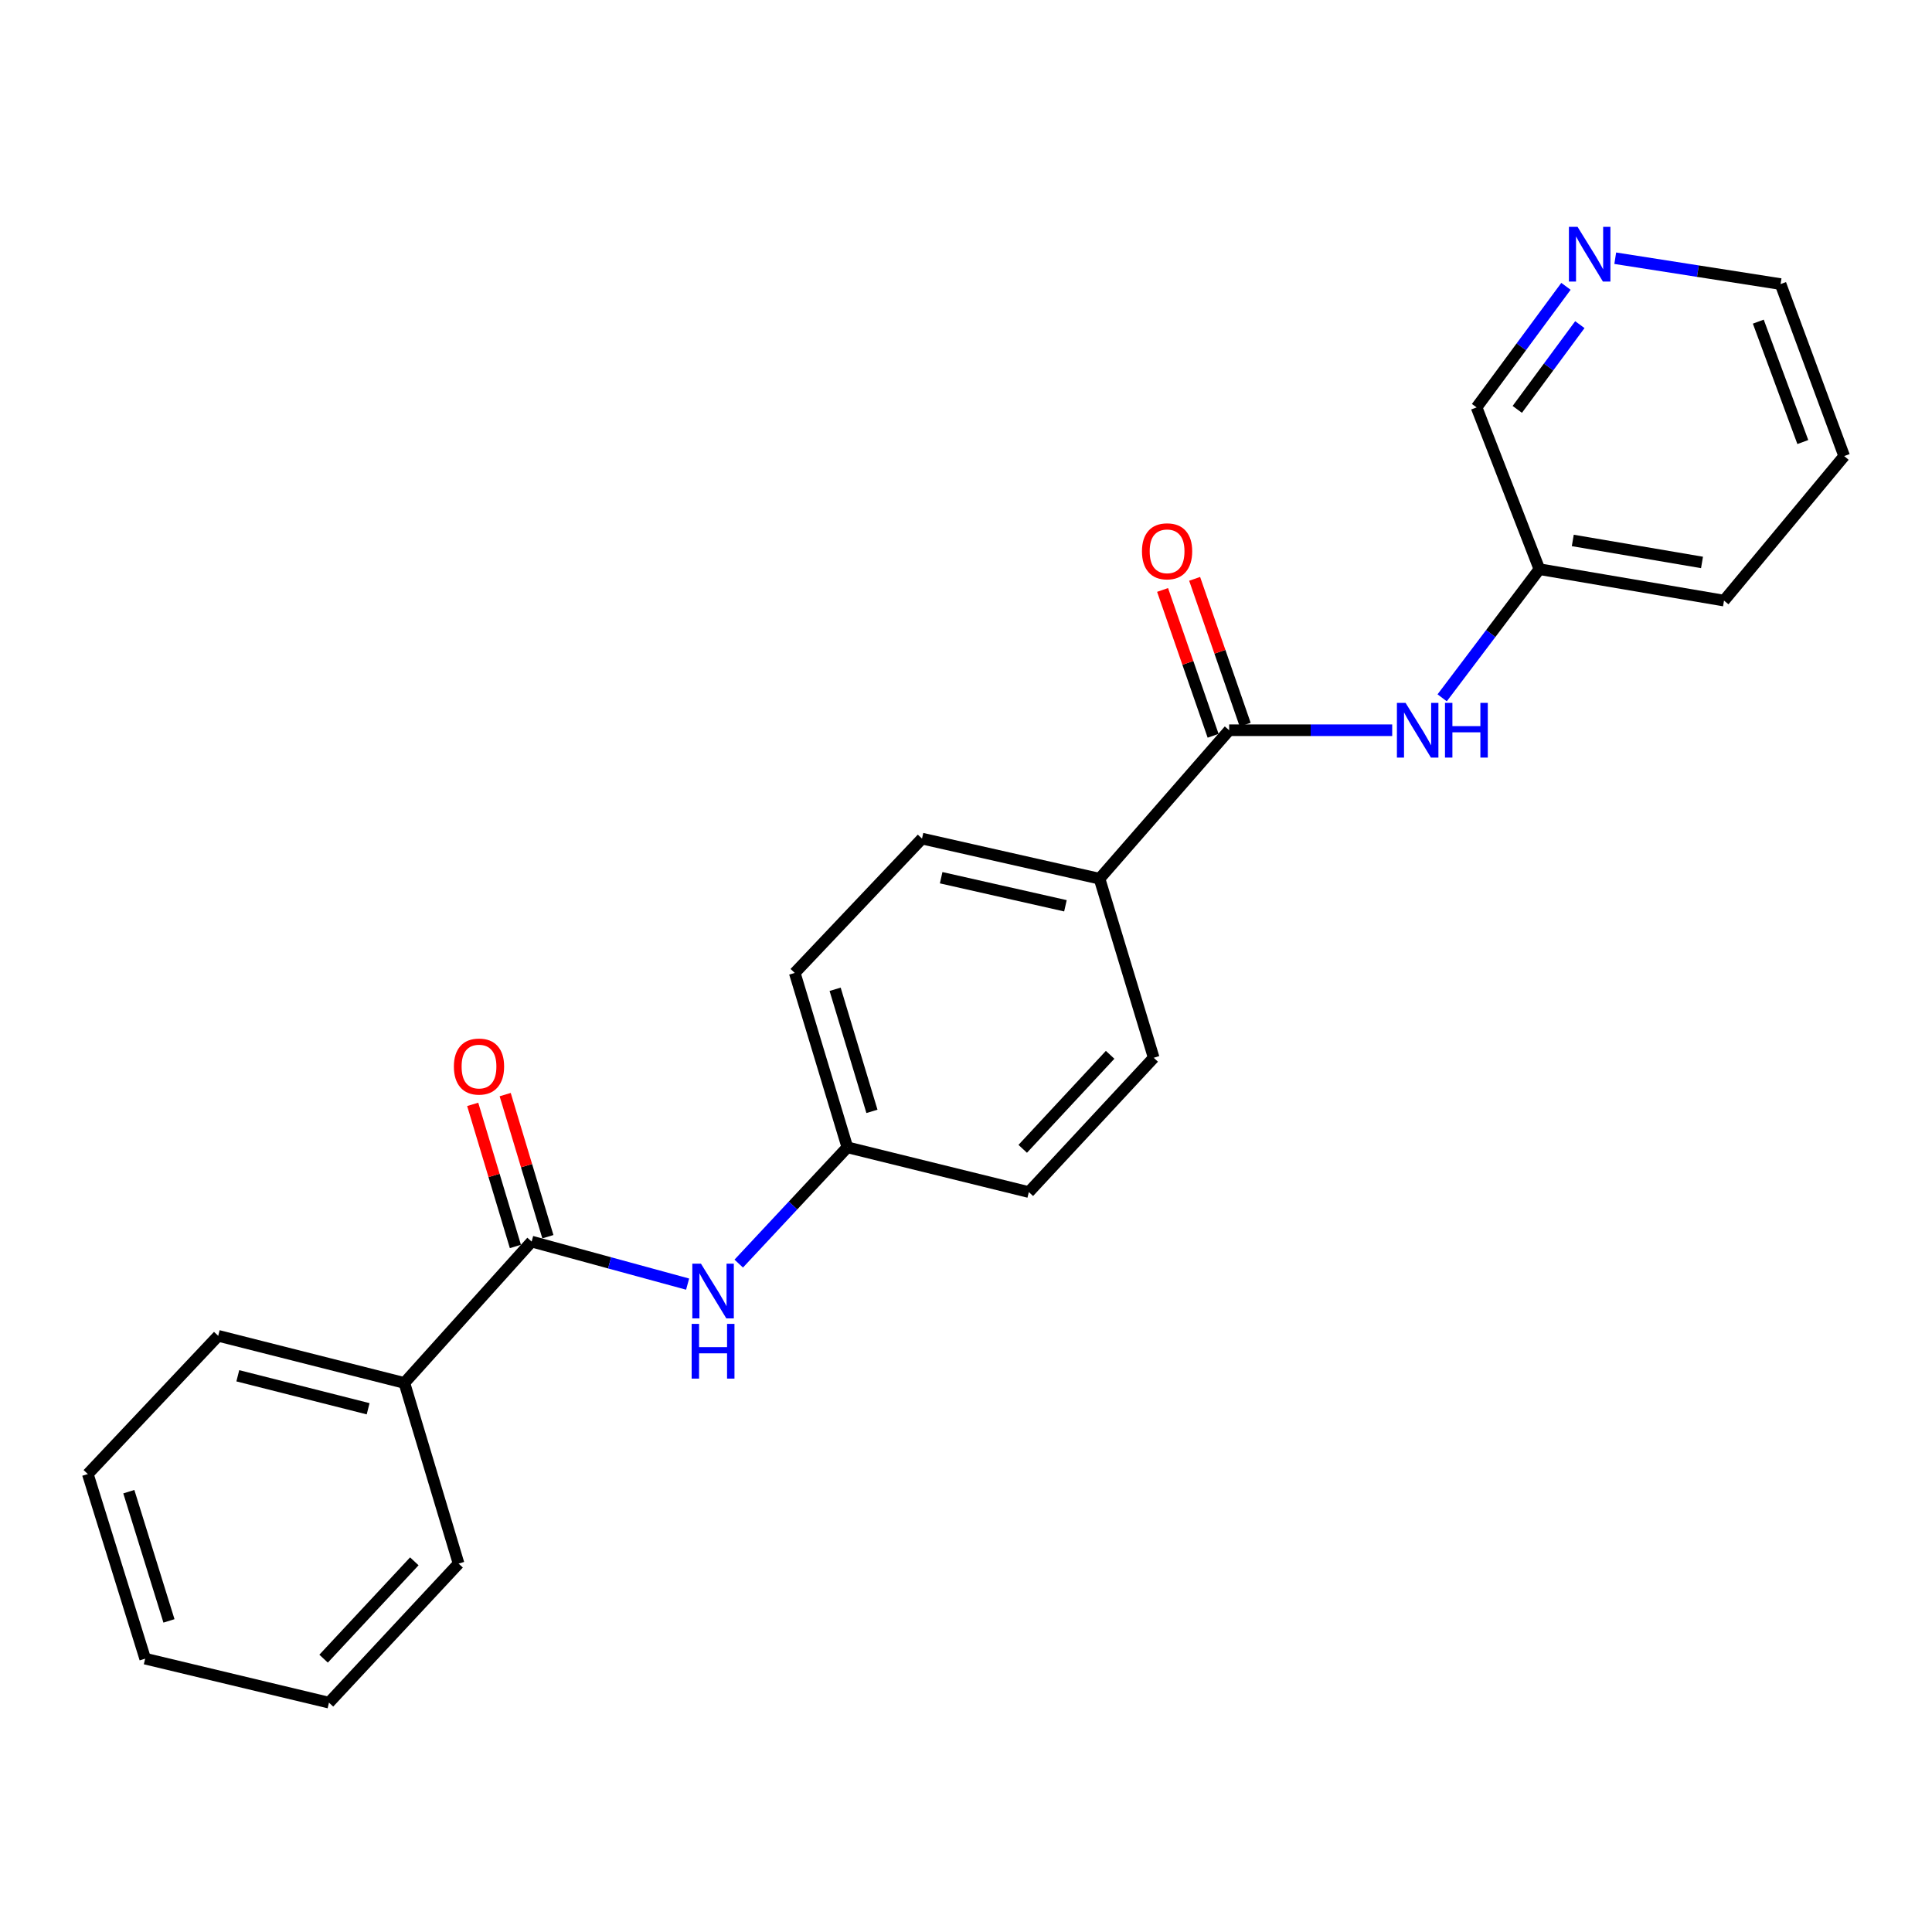 <?xml version='1.0' encoding='iso-8859-1'?>
<svg version='1.1' baseProfile='full'
              xmlns='http://www.w3.org/2000/svg'
                      xmlns:rdkit='http://www.rdkit.org/xml'
                      xmlns:xlink='http://www.w3.org/1999/xlink'
                  xml:space='preserve'
width='1000px' height='1000px' viewBox='0 0 1000 1000'>
<!-- END OF HEADER -->
<rect style='opacity:1.0;fill:#FFFFFF;stroke:none' width='1000' height='1000' x='0' y='0'> </rect>
<path class='bond-2' d='M 636.206,377.967 L 678.403,377.967' style='fill:none;fill-rule:evenodd;stroke:#000000;stroke-width:6px;stroke-linecap:butt;stroke-linejoin:miter;stroke-opacity:1' />
<path class='bond-2' d='M 678.403,377.967 L 720.6,377.967' style='fill:none;fill-rule:evenodd;stroke:#0000FF;stroke-width:6px;stroke-linecap:butt;stroke-linejoin:miter;stroke-opacity:1' />
<path class='bond-3' d='M 636.206,377.967 L 569.117,454.82' style='fill:none;fill-rule:evenodd;stroke:#000000;stroke-width:6px;stroke-linecap:butt;stroke-linejoin:miter;stroke-opacity:1' />
<path class='bond-4' d='M 644.501,375.092 L 631.422,337.35' style='fill:none;fill-rule:evenodd;stroke:#000000;stroke-width:6px;stroke-linecap:butt;stroke-linejoin:miter;stroke-opacity:1' />
<path class='bond-4' d='M 631.422,337.35 L 618.342,299.608' style='fill:none;fill-rule:evenodd;stroke:#FF0000;stroke-width:6px;stroke-linecap:butt;stroke-linejoin:miter;stroke-opacity:1' />
<path class='bond-4' d='M 627.91,380.842 L 614.83,343.1' style='fill:none;fill-rule:evenodd;stroke:#000000;stroke-width:6px;stroke-linecap:butt;stroke-linejoin:miter;stroke-opacity:1' />
<path class='bond-4' d='M 614.83,343.1 L 601.75,305.358' style='fill:none;fill-rule:evenodd;stroke:#FF0000;stroke-width:6px;stroke-linecap:butt;stroke-linejoin:miter;stroke-opacity:1' />
<path class='bond-0' d='M 275.176,642.642 L 315.542,653.65' style='fill:none;fill-rule:evenodd;stroke:#000000;stroke-width:6px;stroke-linecap:butt;stroke-linejoin:miter;stroke-opacity:1' />
<path class='bond-0' d='M 315.542,653.65 L 355.908,664.658' style='fill:none;fill-rule:evenodd;stroke:#0000FF;stroke-width:6px;stroke-linecap:butt;stroke-linejoin:miter;stroke-opacity:1' />
<path class='bond-5' d='M 283.584,640.115 L 272.534,603.34' style='fill:none;fill-rule:evenodd;stroke:#000000;stroke-width:6px;stroke-linecap:butt;stroke-linejoin:miter;stroke-opacity:1' />
<path class='bond-5' d='M 272.534,603.34 L 261.484,566.565' style='fill:none;fill-rule:evenodd;stroke:#FF0000;stroke-width:6px;stroke-linecap:butt;stroke-linejoin:miter;stroke-opacity:1' />
<path class='bond-5' d='M 266.767,645.169 L 255.717,608.394' style='fill:none;fill-rule:evenodd;stroke:#000000;stroke-width:6px;stroke-linecap:butt;stroke-linejoin:miter;stroke-opacity:1' />
<path class='bond-5' d='M 255.717,608.394 L 244.667,571.619' style='fill:none;fill-rule:evenodd;stroke:#FF0000;stroke-width:6px;stroke-linecap:butt;stroke-linejoin:miter;stroke-opacity:1' />
<path class='bond-6' d='M 275.176,642.642 L 209.307,715.808' style='fill:none;fill-rule:evenodd;stroke:#000000;stroke-width:6px;stroke-linecap:butt;stroke-linejoin:miter;stroke-opacity:1' />
<path class='bond-1' d='M 382.367,654.031 L 410.478,623.943' style='fill:none;fill-rule:evenodd;stroke:#0000FF;stroke-width:6px;stroke-linecap:butt;stroke-linejoin:miter;stroke-opacity:1' />
<path class='bond-1' d='M 410.478,623.943 L 438.589,593.855' style='fill:none;fill-rule:evenodd;stroke:#000000;stroke-width:6px;stroke-linecap:butt;stroke-linejoin:miter;stroke-opacity:1' />
<path class='bond-11' d='M 746.458,361.194 L 771.624,327.9' style='fill:none;fill-rule:evenodd;stroke:#0000FF;stroke-width:6px;stroke-linecap:butt;stroke-linejoin:miter;stroke-opacity:1' />
<path class='bond-11' d='M 771.624,327.9 L 796.79,294.607' style='fill:none;fill-rule:evenodd;stroke:#000000;stroke-width:6px;stroke-linecap:butt;stroke-linejoin:miter;stroke-opacity:1' />
<path class='bond-8' d='M 569.117,454.82 L 477.231,434.061' style='fill:none;fill-rule:evenodd;stroke:#000000;stroke-width:6px;stroke-linecap:butt;stroke-linejoin:miter;stroke-opacity:1' />
<path class='bond-8' d='M 551.465,468.834 L 487.144,454.303' style='fill:none;fill-rule:evenodd;stroke:#000000;stroke-width:6px;stroke-linecap:butt;stroke-linejoin:miter;stroke-opacity:1' />
<path class='bond-9' d='M 569.117,454.82 L 597.155,547.497' style='fill:none;fill-rule:evenodd;stroke:#000000;stroke-width:6px;stroke-linecap:butt;stroke-linejoin:miter;stroke-opacity:1' />
<path class='bond-16' d='M 209.307,715.808 L 112.943,691.419' style='fill:none;fill-rule:evenodd;stroke:#000000;stroke-width:6px;stroke-linecap:butt;stroke-linejoin:miter;stroke-opacity:1' />
<path class='bond-16' d='M 190.544,729.173 L 123.089,712.101' style='fill:none;fill-rule:evenodd;stroke:#000000;stroke-width:6px;stroke-linecap:butt;stroke-linejoin:miter;stroke-opacity:1' />
<path class='bond-17' d='M 209.307,715.808 L 237.364,809.314' style='fill:none;fill-rule:evenodd;stroke:#000000;stroke-width:6px;stroke-linecap:butt;stroke-linejoin:miter;stroke-opacity:1' />
<path class='bond-7' d='M 810.535,148.207 L 787.405,179.536' style='fill:none;fill-rule:evenodd;stroke:#0000FF;stroke-width:6px;stroke-linecap:butt;stroke-linejoin:miter;stroke-opacity:1' />
<path class='bond-7' d='M 787.405,179.536 L 764.275,210.866' style='fill:none;fill-rule:evenodd;stroke:#000000;stroke-width:6px;stroke-linecap:butt;stroke-linejoin:miter;stroke-opacity:1' />
<path class='bond-7' d='M 817.723,168.035 L 801.532,189.966' style='fill:none;fill-rule:evenodd;stroke:#0000FF;stroke-width:6px;stroke-linecap:butt;stroke-linejoin:miter;stroke-opacity:1' />
<path class='bond-7' d='M 801.532,189.966 L 785.341,211.897' style='fill:none;fill-rule:evenodd;stroke:#000000;stroke-width:6px;stroke-linecap:butt;stroke-linejoin:miter;stroke-opacity:1' />
<path class='bond-24' d='M 836.048,133.654 L 878.835,140.345' style='fill:none;fill-rule:evenodd;stroke:#0000FF;stroke-width:6px;stroke-linecap:butt;stroke-linejoin:miter;stroke-opacity:1' />
<path class='bond-24' d='M 878.835,140.345 L 921.621,147.036' style='fill:none;fill-rule:evenodd;stroke:#000000;stroke-width:6px;stroke-linecap:butt;stroke-linejoin:miter;stroke-opacity:1' />
<path class='bond-13' d='M 477.231,434.061 L 411.362,503.578' style='fill:none;fill-rule:evenodd;stroke:#000000;stroke-width:6px;stroke-linecap:butt;stroke-linejoin:miter;stroke-opacity:1' />
<path class='bond-12' d='M 597.155,547.497 L 532.525,617.014' style='fill:none;fill-rule:evenodd;stroke:#000000;stroke-width:6px;stroke-linecap:butt;stroke-linejoin:miter;stroke-opacity:1' />
<path class='bond-12' d='M 574.6,545.968 L 529.359,594.63' style='fill:none;fill-rule:evenodd;stroke:#000000;stroke-width:6px;stroke-linecap:butt;stroke-linejoin:miter;stroke-opacity:1' />
<path class='bond-10' d='M 438.589,593.855 L 532.525,617.014' style='fill:none;fill-rule:evenodd;stroke:#000000;stroke-width:6px;stroke-linecap:butt;stroke-linejoin:miter;stroke-opacity:1' />
<path class='bond-23' d='M 438.589,593.855 L 411.362,503.578' style='fill:none;fill-rule:evenodd;stroke:#000000;stroke-width:6px;stroke-linecap:butt;stroke-linejoin:miter;stroke-opacity:1' />
<path class='bond-23' d='M 451.317,575.243 L 432.258,512.049' style='fill:none;fill-rule:evenodd;stroke:#000000;stroke-width:6px;stroke-linecap:butt;stroke-linejoin:miter;stroke-opacity:1' />
<path class='bond-14' d='M 796.79,294.607 L 764.275,210.866' style='fill:none;fill-rule:evenodd;stroke:#000000;stroke-width:6px;stroke-linecap:butt;stroke-linejoin:miter;stroke-opacity:1' />
<path class='bond-18' d='M 796.79,294.607 L 892.345,310.869' style='fill:none;fill-rule:evenodd;stroke:#000000;stroke-width:6px;stroke-linecap:butt;stroke-linejoin:miter;stroke-opacity:1' />
<path class='bond-18' d='M 814.069,279.735 L 880.958,291.119' style='fill:none;fill-rule:evenodd;stroke:#000000;stroke-width:6px;stroke-linecap:butt;stroke-linejoin:miter;stroke-opacity:1' />
<path class='bond-15' d='M 921.621,147.036 L 954.545,236.064' style='fill:none;fill-rule:evenodd;stroke:#000000;stroke-width:6px;stroke-linecap:butt;stroke-linejoin:miter;stroke-opacity:1' />
<path class='bond-15' d='M 910.09,166.481 L 933.137,228.801' style='fill:none;fill-rule:evenodd;stroke:#000000;stroke-width:6px;stroke-linecap:butt;stroke-linejoin:miter;stroke-opacity:1' />
<path class='bond-20' d='M 112.943,691.419 L 45.455,762.966' style='fill:none;fill-rule:evenodd;stroke:#000000;stroke-width:6px;stroke-linecap:butt;stroke-linejoin:miter;stroke-opacity:1' />
<path class='bond-21' d='M 237.364,809.314 L 170.276,881.29' style='fill:none;fill-rule:evenodd;stroke:#000000;stroke-width:6px;stroke-linecap:butt;stroke-linejoin:miter;stroke-opacity:1' />
<path class='bond-21' d='M 214.455,808.137 L 167.494,858.52' style='fill:none;fill-rule:evenodd;stroke:#000000;stroke-width:6px;stroke-linecap:butt;stroke-linejoin:miter;stroke-opacity:1' />
<path class='bond-19' d='M 892.345,310.869 L 954.545,236.064' style='fill:none;fill-rule:evenodd;stroke:#000000;stroke-width:6px;stroke-linecap:butt;stroke-linejoin:miter;stroke-opacity:1' />
<path class='bond-25' d='M 45.455,762.966 L 75.14,858.52' style='fill:none;fill-rule:evenodd;stroke:#000000;stroke-width:6px;stroke-linecap:butt;stroke-linejoin:miter;stroke-opacity:1' />
<path class='bond-25' d='M 66.677,772.089 L 87.457,838.977' style='fill:none;fill-rule:evenodd;stroke:#000000;stroke-width:6px;stroke-linecap:butt;stroke-linejoin:miter;stroke-opacity:1' />
<path class='bond-22' d='M 170.276,881.29 L 75.14,858.52' style='fill:none;fill-rule:evenodd;stroke:#000000;stroke-width:6px;stroke-linecap:butt;stroke-linejoin:miter;stroke-opacity:1' />
<path  class='atom-2' d='M 362.822 654.09
L 372.102 669.09
Q 373.022 670.57, 374.502 673.25
Q 375.982 675.93, 376.062 676.09
L 376.062 654.09
L 379.822 654.09
L 379.822 682.41
L 375.942 682.41
L 365.982 666.01
Q 364.822 664.09, 363.582 661.89
Q 362.382 659.69, 362.022 659.01
L 362.022 682.41
L 358.342 682.41
L 358.342 654.09
L 362.822 654.09
' fill='#0000FF'/>
<path  class='atom-2' d='M 358.002 685.242
L 361.842 685.242
L 361.842 697.282
L 376.322 697.282
L 376.322 685.242
L 380.162 685.242
L 380.162 713.562
L 376.322 713.562
L 376.322 700.482
L 361.842 700.482
L 361.842 713.562
L 358.002 713.562
L 358.002 685.242
' fill='#0000FF'/>
<path  class='atom-3' d='M 727.52 363.807
L 736.8 378.807
Q 737.72 380.287, 739.2 382.967
Q 740.68 385.647, 740.76 385.807
L 740.76 363.807
L 744.52 363.807
L 744.52 392.127
L 740.64 392.127
L 730.68 375.727
Q 729.52 373.807, 728.28 371.607
Q 727.08 369.407, 726.72 368.727
L 726.72 392.127
L 723.04 392.127
L 723.04 363.807
L 727.52 363.807
' fill='#0000FF'/>
<path  class='atom-3' d='M 747.92 363.807
L 751.76 363.807
L 751.76 375.847
L 766.24 375.847
L 766.24 363.807
L 770.08 363.807
L 770.08 392.127
L 766.24 392.127
L 766.24 379.047
L 751.76 379.047
L 751.76 392.127
L 747.92 392.127
L 747.92 363.807
' fill='#0000FF'/>
<path  class='atom-5' d='M 591.081 285.351
Q 591.081 278.551, 594.441 274.751
Q 597.801 270.951, 604.081 270.951
Q 610.361 270.951, 613.721 274.751
Q 617.081 278.551, 617.081 285.351
Q 617.081 292.231, 613.681 296.151
Q 610.281 300.031, 604.081 300.031
Q 597.841 300.031, 594.441 296.151
Q 591.081 292.271, 591.081 285.351
M 604.081 296.831
Q 608.401 296.831, 610.721 293.951
Q 613.081 291.031, 613.081 285.351
Q 613.081 279.791, 610.721 276.991
Q 608.401 274.151, 604.081 274.151
Q 599.761 274.151, 597.401 276.951
Q 595.081 279.751, 595.081 285.351
Q 595.081 291.071, 597.401 293.951
Q 599.761 296.831, 604.081 296.831
' fill='#FF0000'/>
<path  class='atom-6' d='M 234.929 552.045
Q 234.929 545.245, 238.289 541.445
Q 241.649 537.645, 247.929 537.645
Q 254.209 537.645, 257.569 541.445
Q 260.929 545.245, 260.929 552.045
Q 260.929 558.925, 257.529 562.845
Q 254.129 566.725, 247.929 566.725
Q 241.689 566.725, 238.289 562.845
Q 234.929 558.965, 234.929 552.045
M 247.929 563.525
Q 252.249 563.525, 254.569 560.645
Q 256.929 557.725, 256.929 552.045
Q 256.929 546.485, 254.569 543.685
Q 252.249 540.845, 247.929 540.845
Q 243.609 540.845, 241.249 543.645
Q 238.929 546.445, 238.929 552.045
Q 238.929 557.765, 241.249 560.645
Q 243.609 563.525, 247.929 563.525
' fill='#FF0000'/>
<path  class='atom-8' d='M 816.548 117.423
L 825.828 132.423
Q 826.748 133.903, 828.228 136.583
Q 829.708 139.263, 829.788 139.423
L 829.788 117.423
L 833.548 117.423
L 833.548 145.743
L 829.668 145.743
L 819.708 129.343
Q 818.548 127.423, 817.308 125.223
Q 816.108 123.023, 815.748 122.343
L 815.748 145.743
L 812.068 145.743
L 812.068 117.423
L 816.548 117.423
' fill='#0000FF'/>
</svg>
